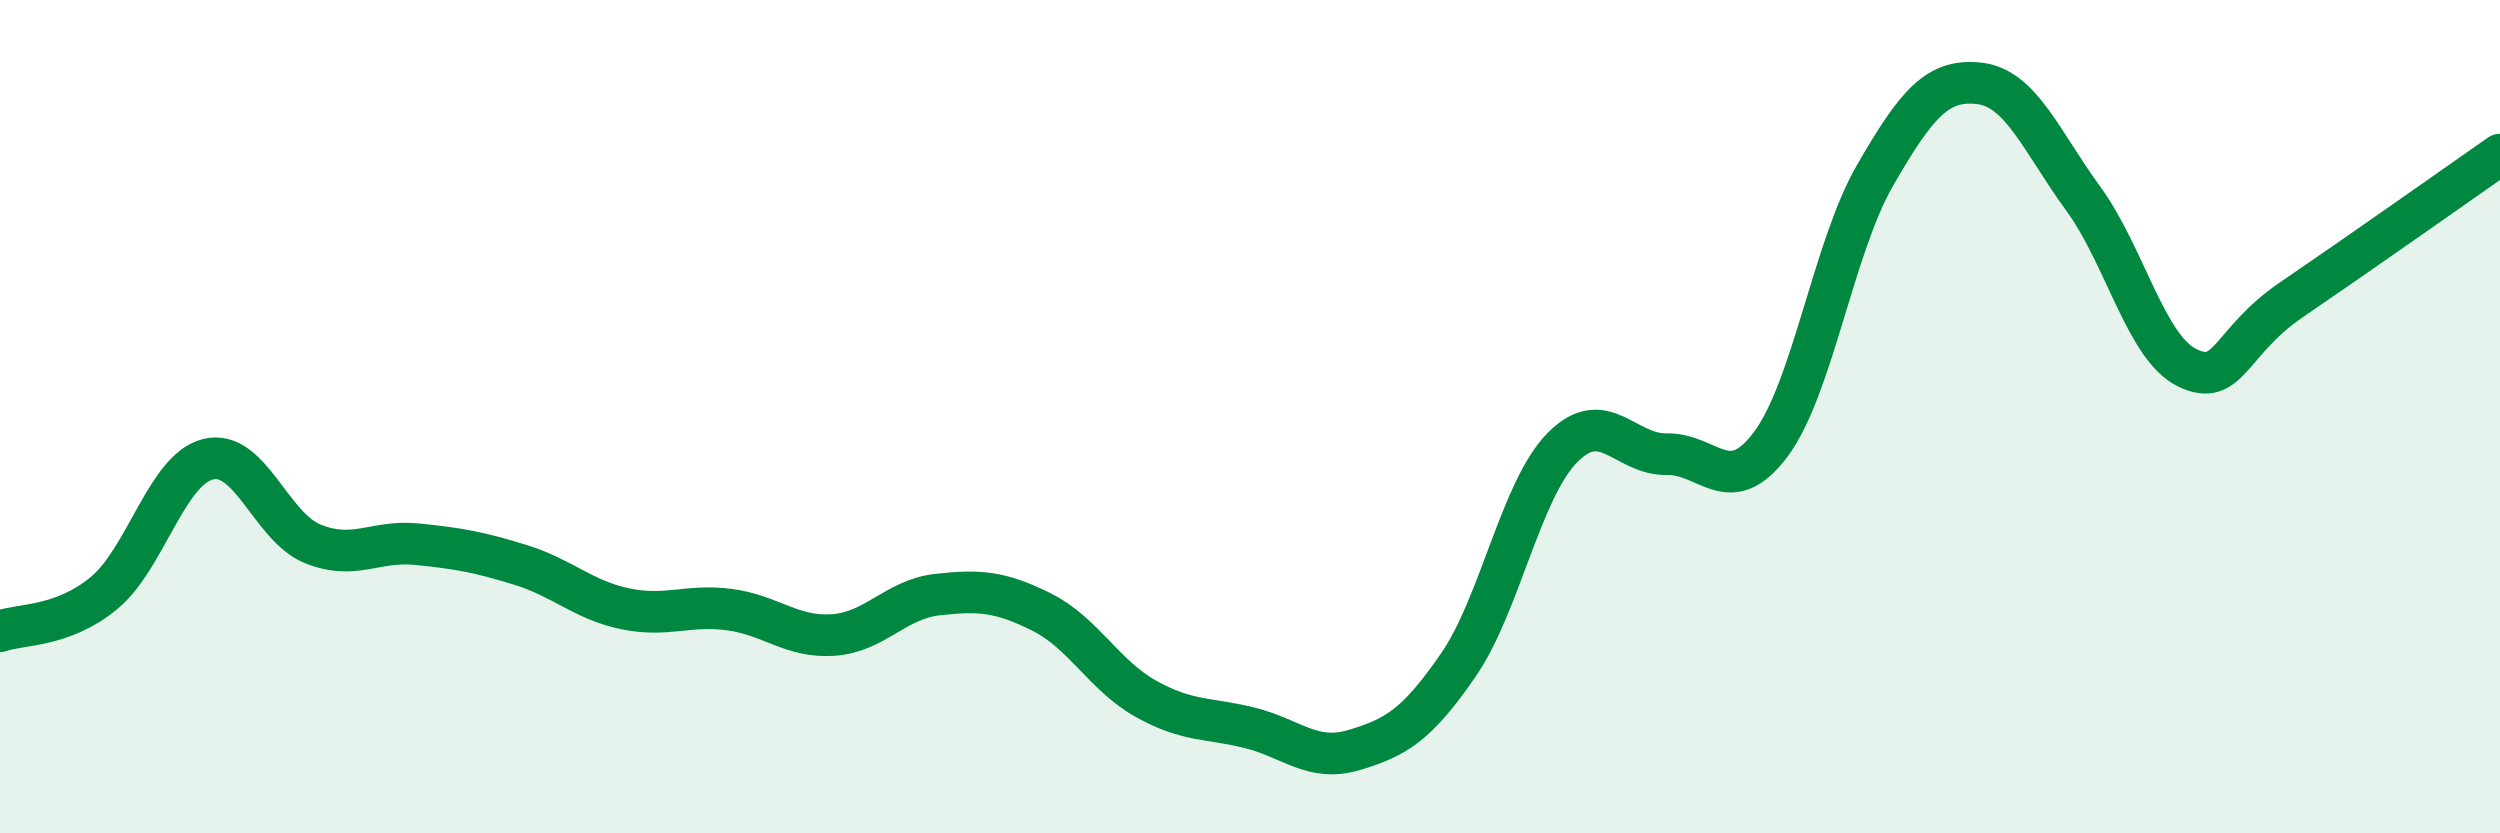
    <svg width="60" height="20" viewBox="0 0 60 20" xmlns="http://www.w3.org/2000/svg">
      <path
        d="M 0,15.15 C 0.5,14.97 1.5,15.06 2.5,14.23 C 3.5,13.4 4,11.26 5,11.02 C 6,10.78 6.5,12.64 7.5,13.05 C 8.5,13.46 9,12.96 10,13.06 C 11,13.16 11.5,13.25 12.5,13.56 C 13.5,13.87 14,14.4 15,14.61 C 16,14.82 16.5,14.5 17.5,14.63 C 18.5,14.76 19,15.31 20,15.24 C 21,15.17 21.5,14.38 22.5,14.27 C 23.5,14.16 24,14.19 25,14.69 C 26,15.19 26.5,16.21 27.5,16.77 C 28.5,17.33 29,17.22 30,17.47 C 31,17.72 31.5,18.3 32.5,18 C 33.5,17.7 34,17.41 35,15.96 C 36,14.51 36.5,11.75 37.5,10.74 C 38.5,9.73 39,10.92 40,10.9 C 41,10.88 41.5,12 42.5,10.66 C 43.5,9.32 44,5.94 45,4.21 C 46,2.48 46.5,1.89 47.5,2 C 48.5,2.11 49,3.4 50,4.77 C 51,6.14 51.5,8.35 52.5,8.83 C 53.5,9.31 53.5,8.21 55,7.19 C 56.5,6.17 59,4.41 60,3.71L60 20L0 20Z"
        fill="#008740"
        opacity="0.1"
        stroke-linecap="round"
        stroke-linejoin="round"
      />
      <path
        d="M 0,15.15 C 0.5,14.97 1.5,15.06 2.5,14.23 C 3.5,13.4 4,11.26 5,11.02 C 6,10.78 6.5,12.64 7.5,13.05 C 8.5,13.46 9,12.96 10,13.06 C 11,13.16 11.5,13.25 12.5,13.56 C 13.5,13.87 14,14.4 15,14.61 C 16,14.82 16.5,14.5 17.5,14.63 C 18.5,14.76 19,15.31 20,15.24 C 21,15.17 21.5,14.38 22.5,14.27 C 23.5,14.16 24,14.19 25,14.69 C 26,15.19 26.5,16.21 27.5,16.77 C 28.5,17.33 29,17.22 30,17.47 C 31,17.72 31.5,18.3 32.5,18 C 33.5,17.7 34,17.41 35,15.96 C 36,14.51 36.5,11.75 37.5,10.74 C 38.5,9.73 39,10.92 40,10.9 C 41,10.88 41.5,12 42.5,10.66 C 43.5,9.32 44,5.94 45,4.21 C 46,2.48 46.5,1.89 47.5,2 C 48.5,2.11 49,3.4 50,4.77 C 51,6.14 51.5,8.35 52.5,8.83 C 53.5,9.31 53.5,8.21 55,7.19 C 56.5,6.17 59,4.41 60,3.71"
        stroke="#008740"
        stroke-width="1"
        fill="none"
        stroke-linecap="round"
        stroke-linejoin="round"
      />
    </svg>
  